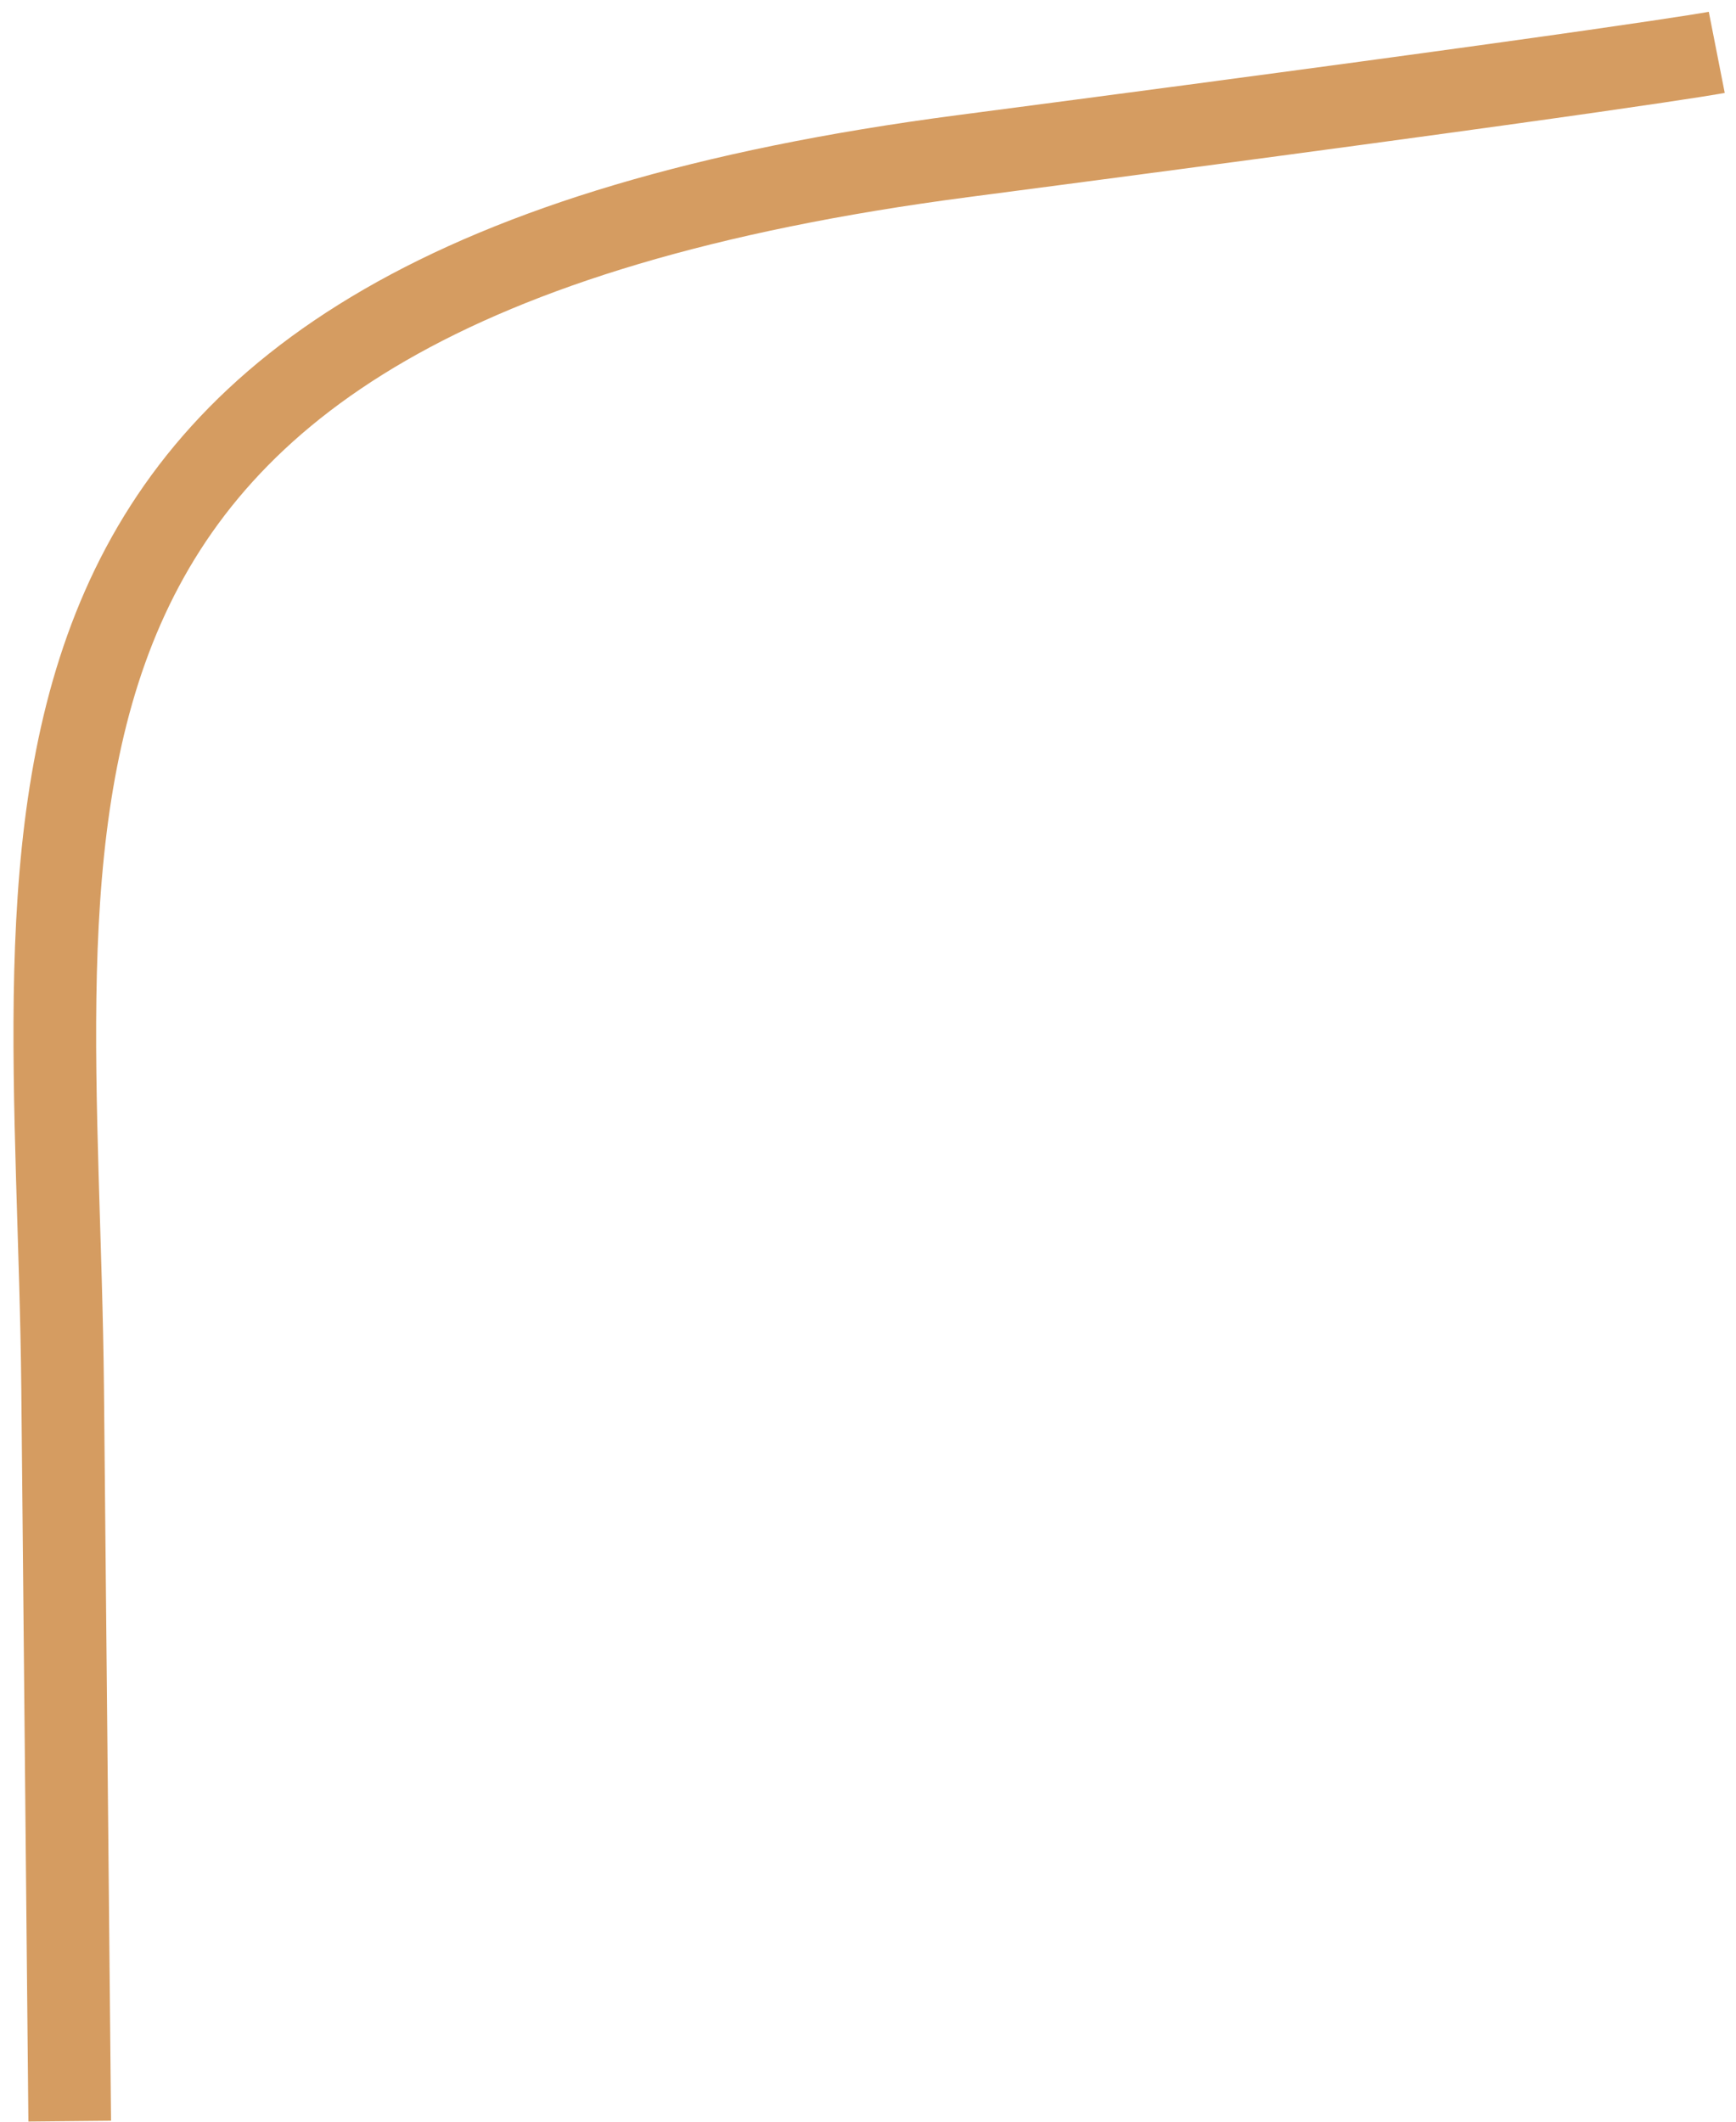 <svg width="63" height="77" viewBox="0 0 63 77" fill="none" xmlns="http://www.w3.org/2000/svg">
<path d="M2.53 76.98C2.53 76.98 2.44 67.624 2.273 50.403C2.07 29.5 -2.575 10.581 34.924 5.669C59.51 2.449 62.302 1.9 62.302 1.9" stroke="#D59C61" stroke-width="3"/>
</svg>
